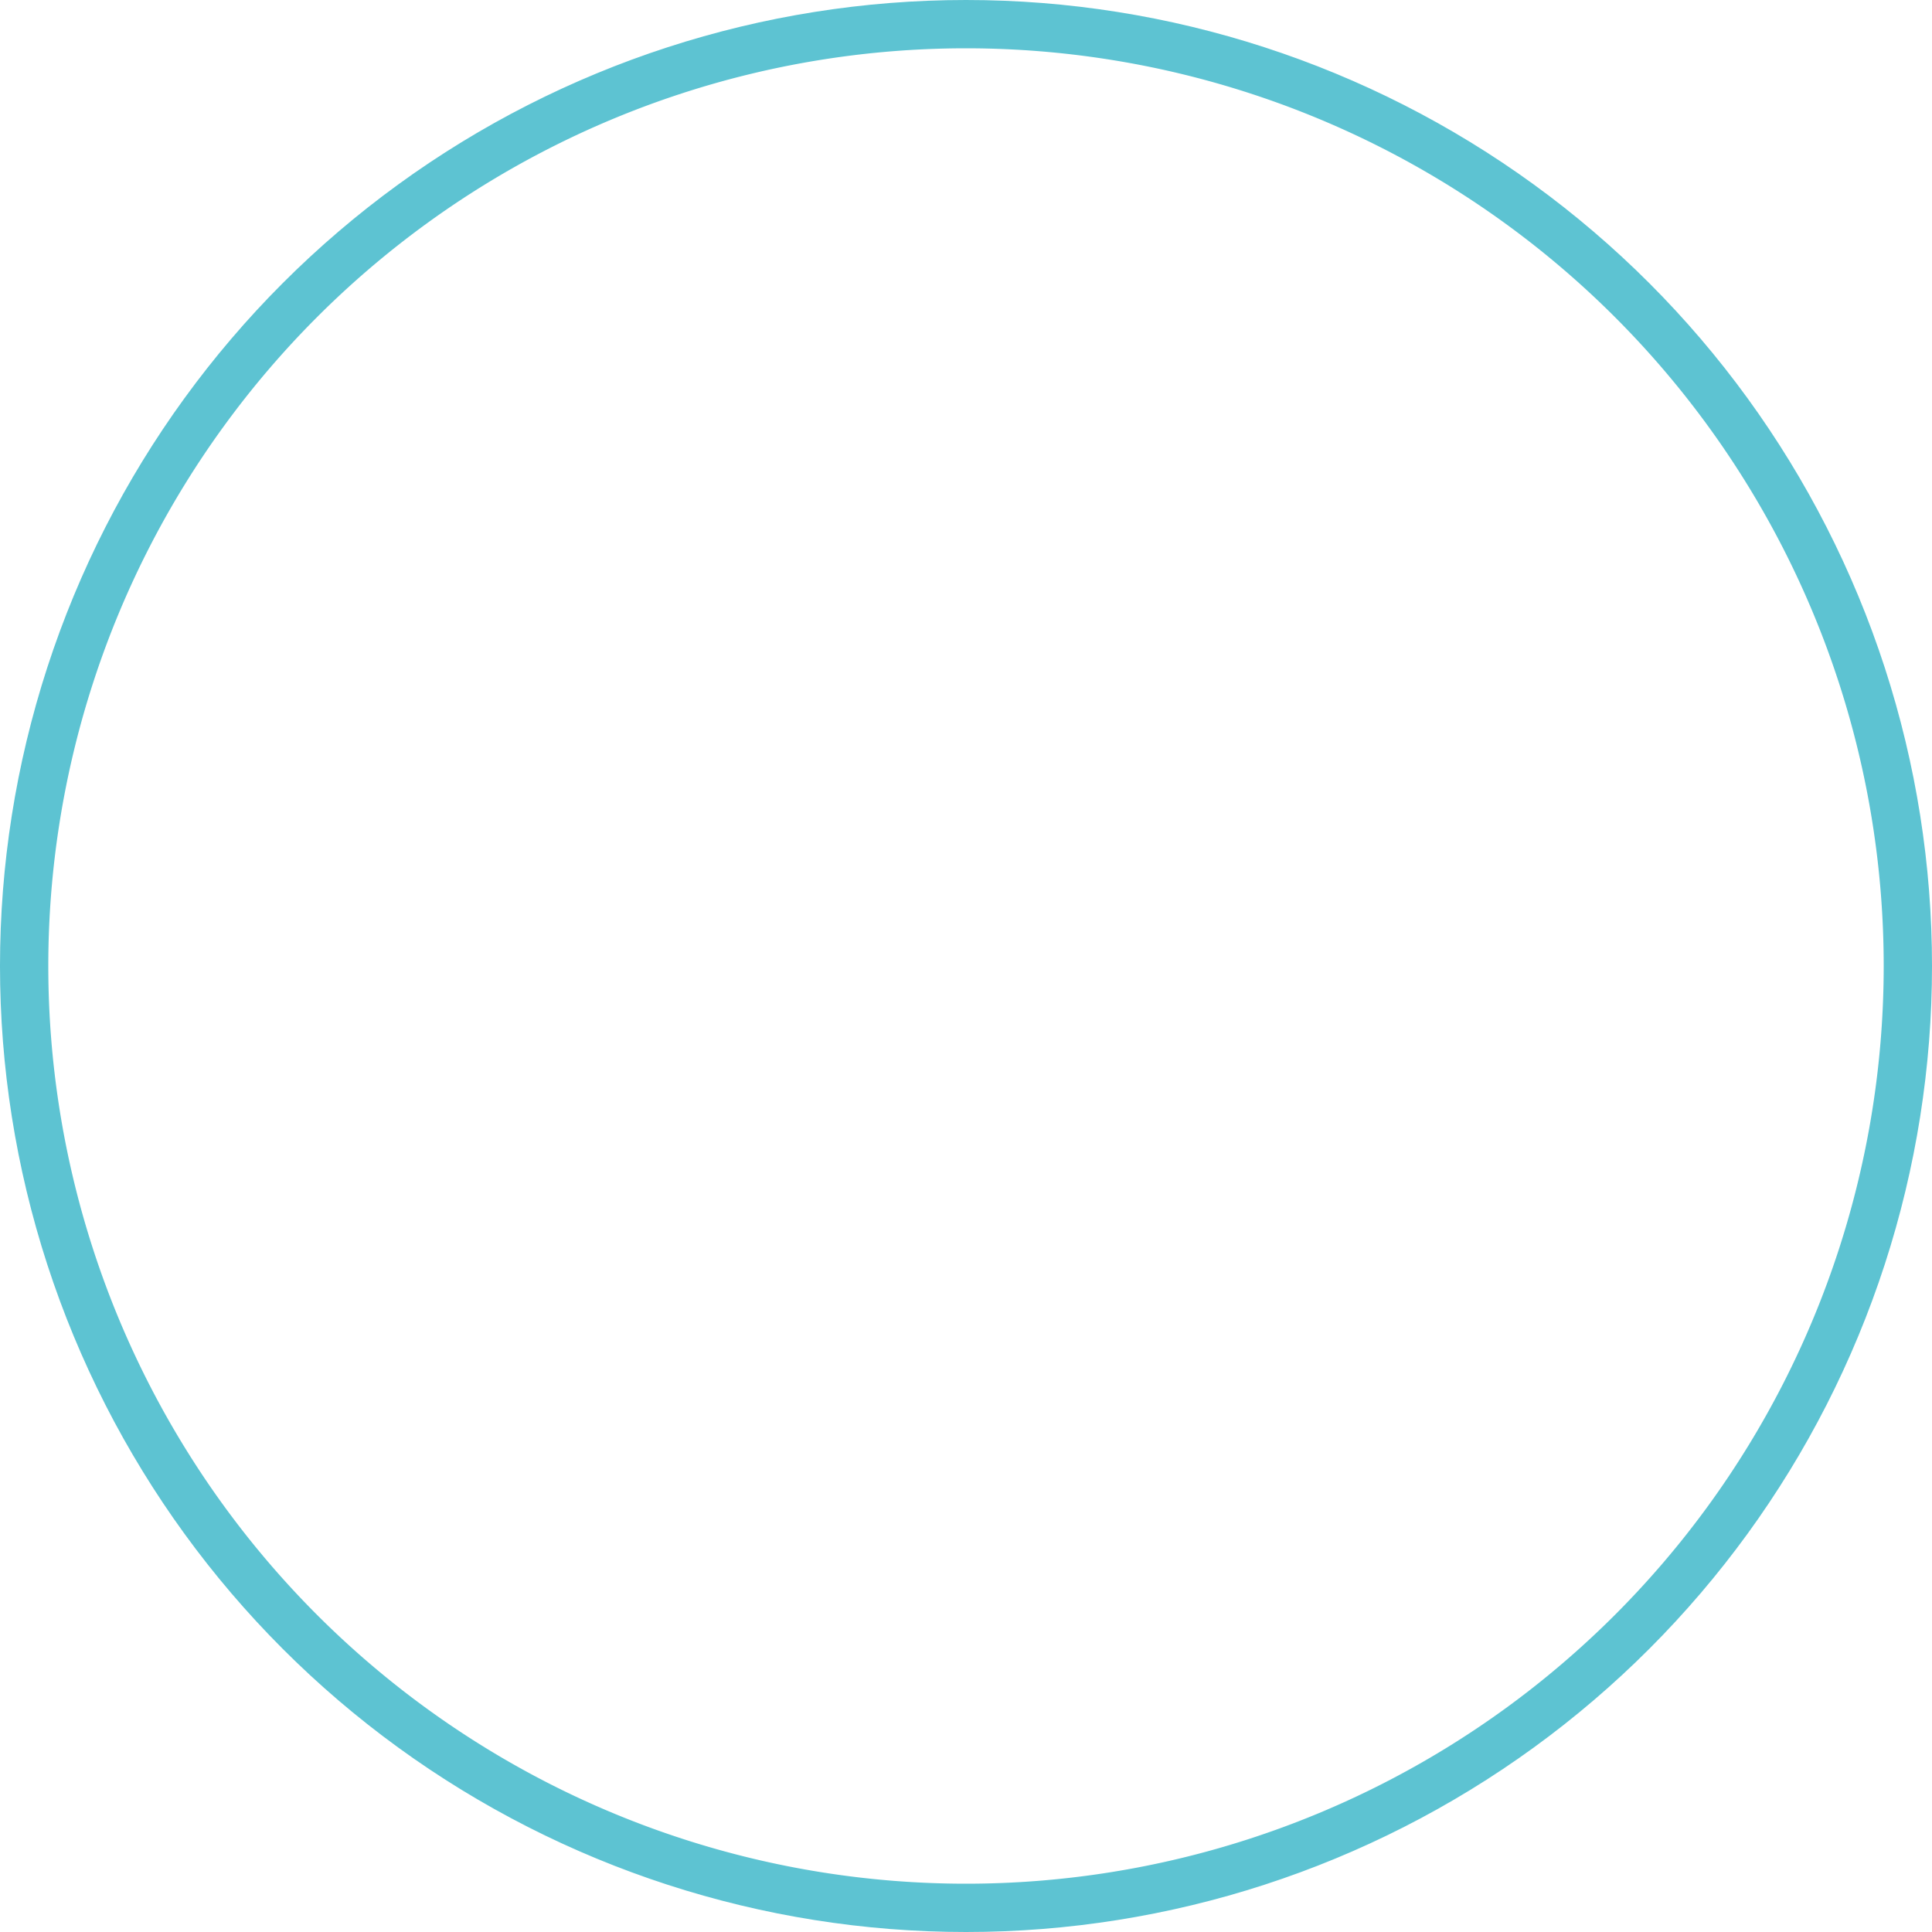 <svg xmlns="http://www.w3.org/2000/svg" width="40" height="40" viewBox="0 0 40 40"><defs><clipPath id="a"><path fill="#fff" d="M949 1421a20 20 0 1 1 0 40 20 20 0 0 1 0-40z"/></clipPath></defs><path fill="none" d="M20 0a20 20 0 1 1 0 40 20 20 0 0 1 0-40z"/><path fill="none" stroke="#5dc3d2" stroke-linecap="round" stroke-linejoin="round" stroke-miterlimit="50" stroke-width="2" d="M949 1421a20 20 0 1 1 0 40 20 20 0 0 1 0-40z" clip-path="url(&quot;#a&quot;)" transform="translate(-929 -1421)"/></svg>